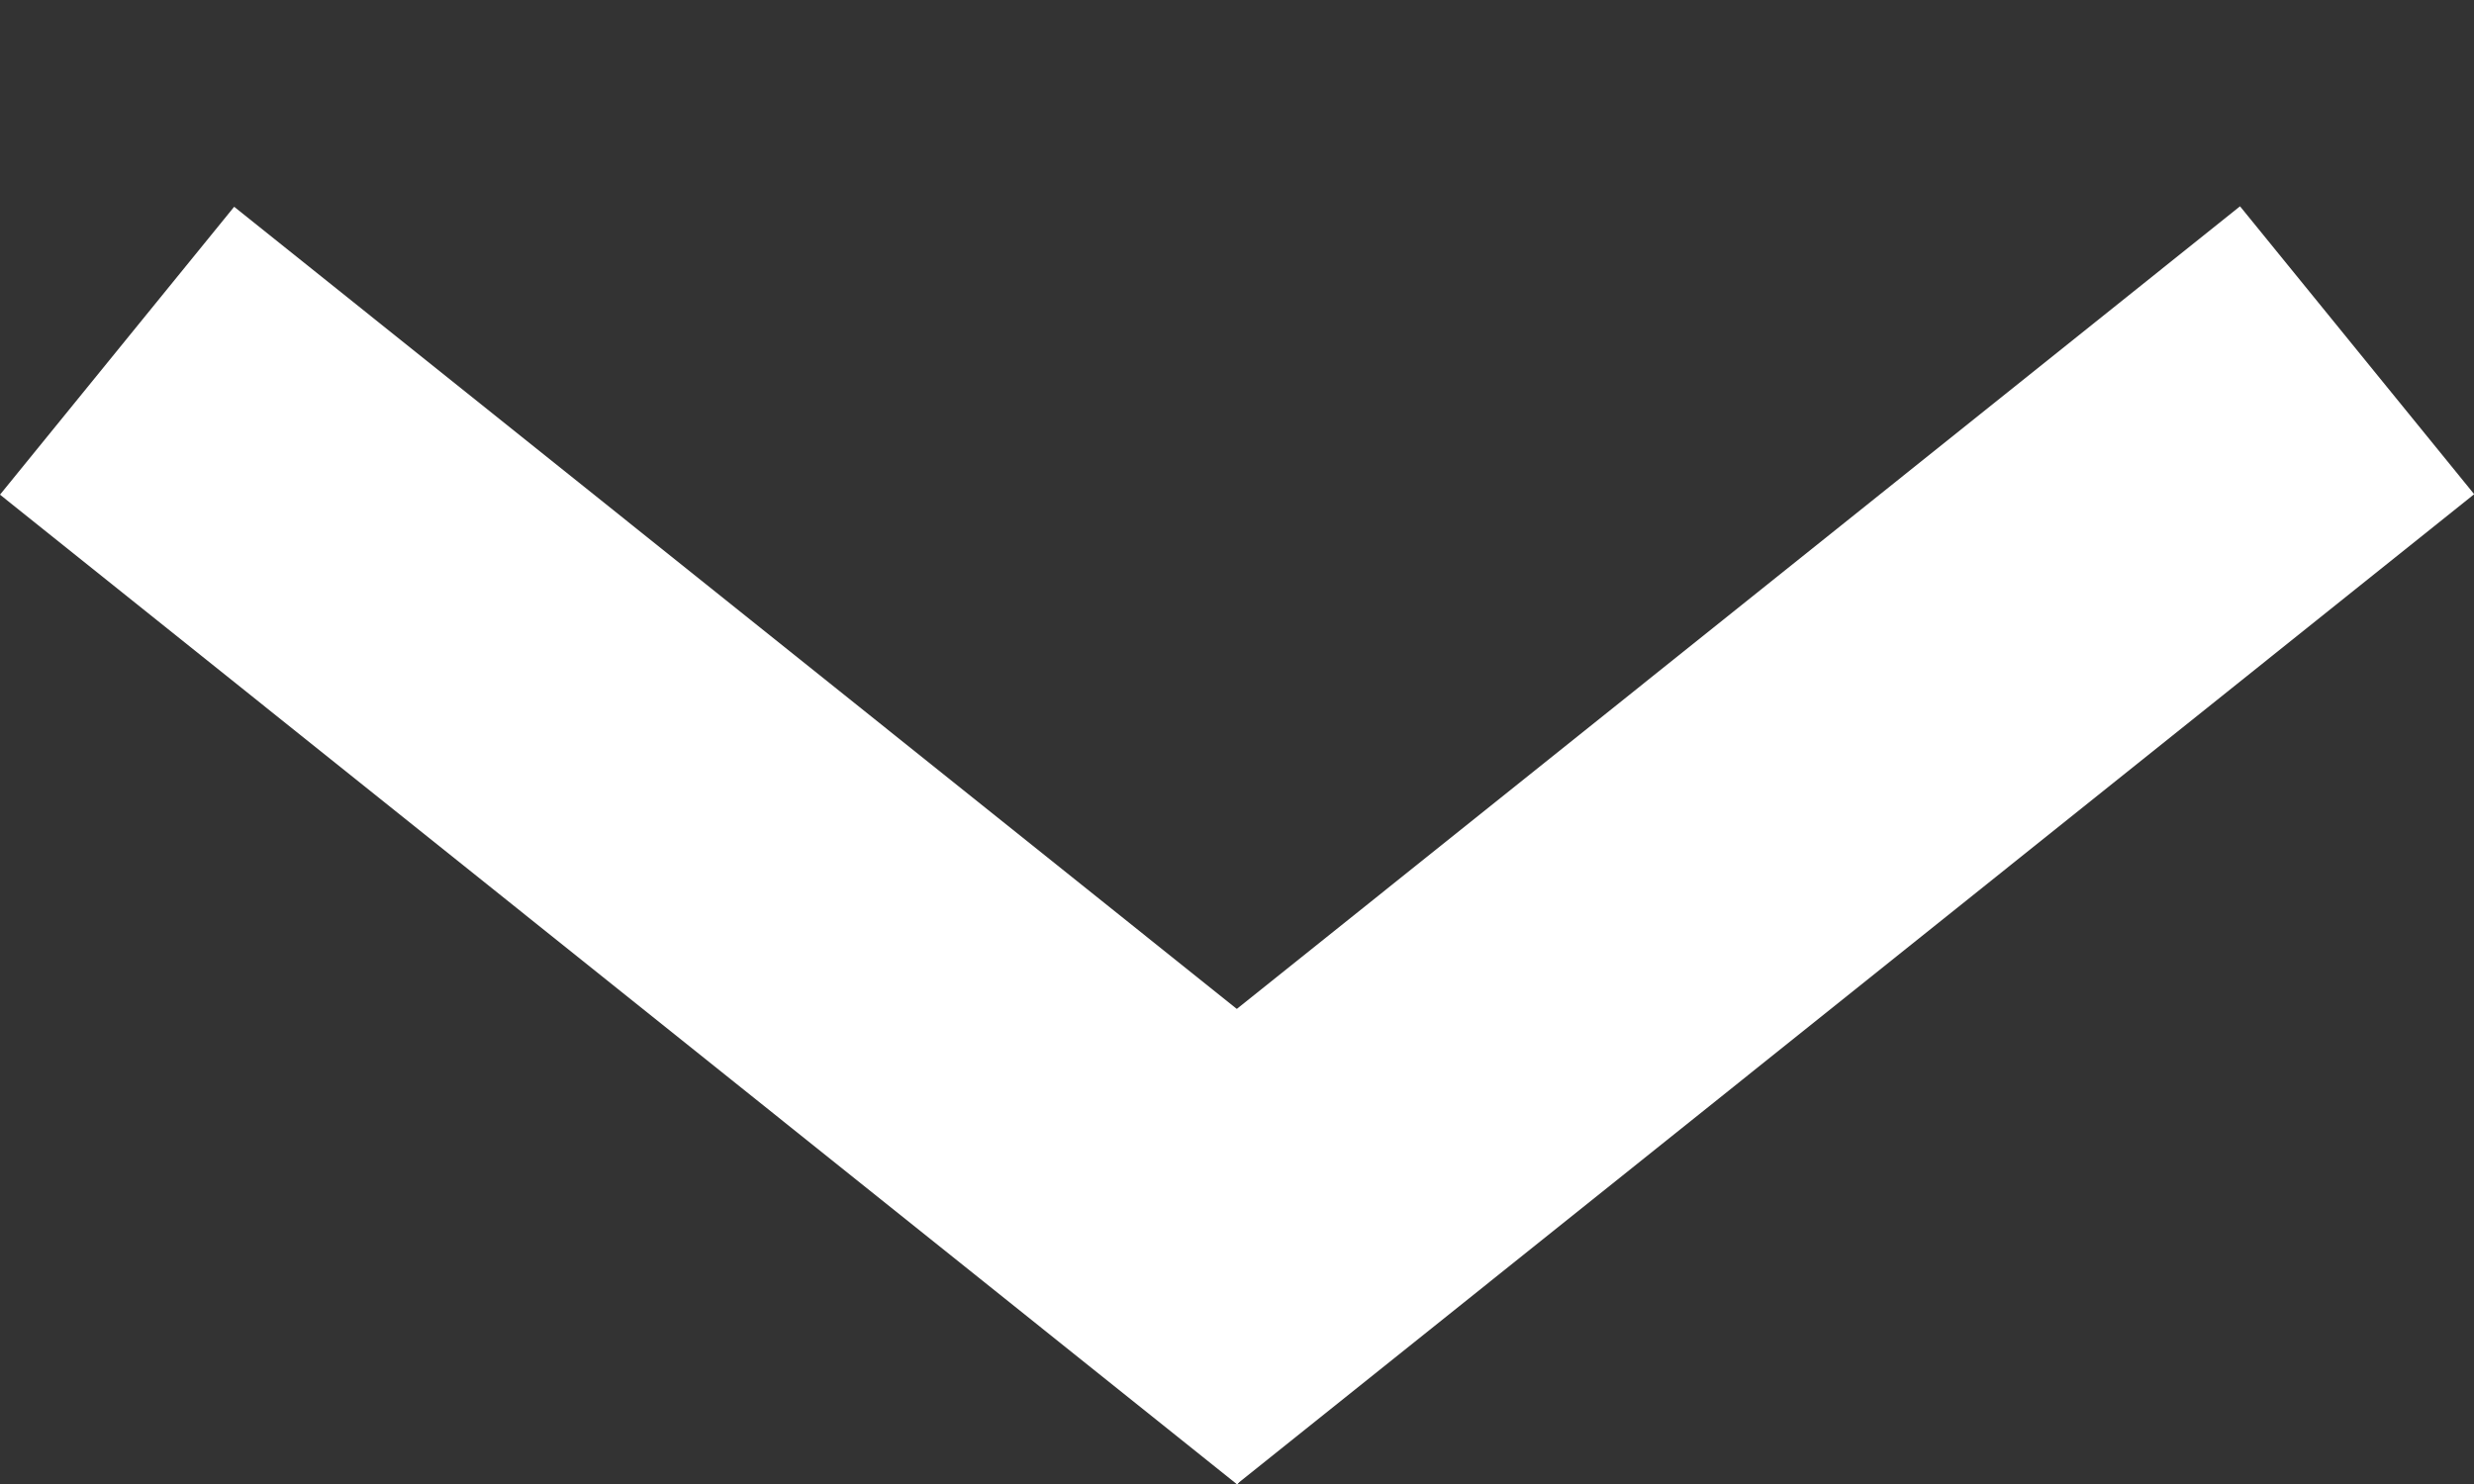 <svg width="10" height="6" viewBox="0 0 10 6" fill="none" xmlns="http://www.w3.org/2000/svg">
<rect x="0" y="0" width="10" height="6" fill="#333333" stroke="none"/>
<line y1="-0.75" x2="6.403" y2="-0.75" transform="matrix(0.781 0.625 -0.631 0.776 0 2)" stroke="white" stroke-width="1.5"/>
<line x1="0.75" y1="-0.75" x2="5.653" y2="-0.75" transform="matrix(0.781 -0.625 0.631 0.776 5 6)" stroke="white" stroke-width="1.5" stroke-linecap="square"/>
</svg>
